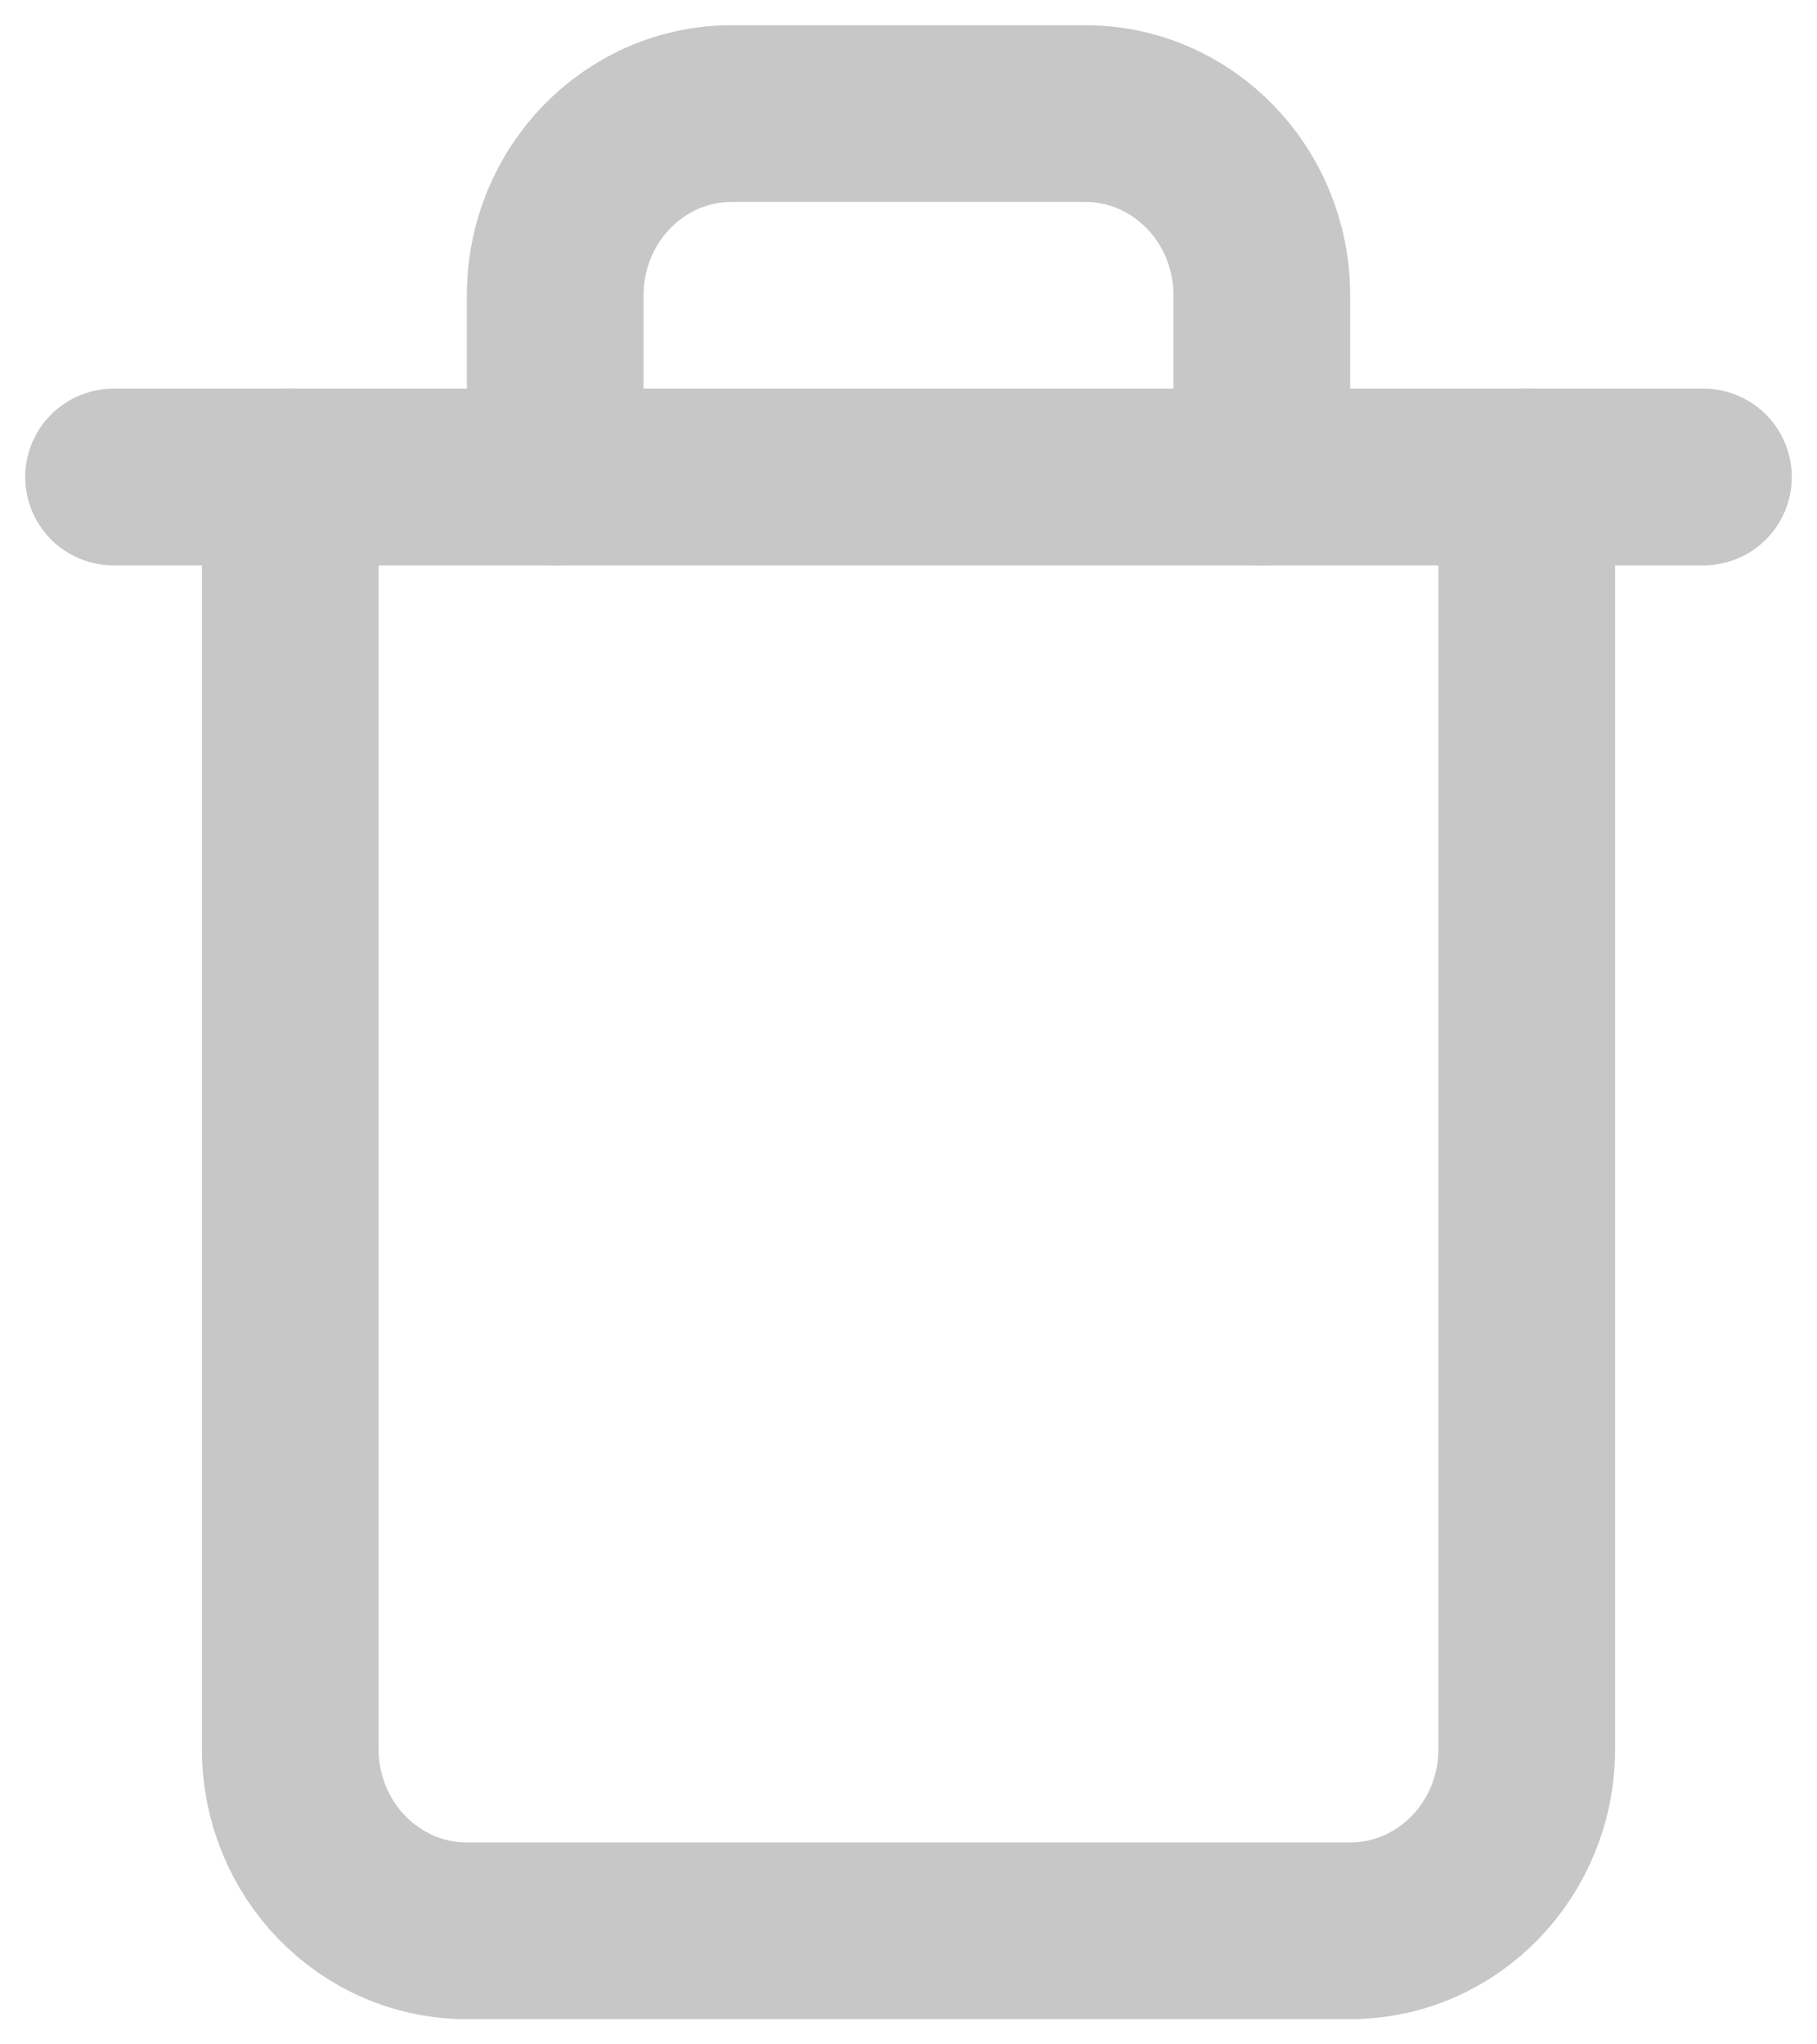 <?xml version="1.0" encoding="UTF-8"?>
<svg width="16px" height="18px" viewBox="0 0 16 18" version="1.1" xmlns="http://www.w3.org/2000/svg" xmlns:xlink="http://www.w3.org/1999/xlink">
    <!-- Generator: Sketch 47.1 (45422) - http://www.bohemiancoding.com/sketch -->
    <title>icon-trash</title>
    <desc>Created with Sketch.</desc>
    <defs></defs>
    <g id="Page-1" stroke="none" stroke-width="1" fill="none" fill-rule="evenodd">
        <g id="Artboard" transform="translate(-1441, -249)">
            <g id="icon-trash" transform="translate(1439, 248)">
                <rect id="Rectangle-7" fill="#C6C6C6" fill-rule="nonzero" opacity="0" x="0" y="0" width="20" height="20"></rect>
                <g id="trash" stroke-linecap="round" stroke-linejoin="round" transform="translate(3, 2)" stroke-width="1.556" stroke="#C7C7C7">
                    <polyline id="Shape" points="0 3.2 1.556 3.2 14 3.2"></polyline>
                    <path d="M12.444,3.2 L12.444,14.4 C12.444,15.284 11.748,16 10.889,16 L3.111,16 C2.252,16 1.556,15.284 1.556,14.4 L1.556,3.2 M3.889,3.2 L3.889,1.6 C3.889,0.716 4.585,0 5.444,0 L8.556,0 C9.415,0 10.111,0.716 10.111,1.6 L10.111,3.2" id="Shape"></path>
                </g>
            </g>
        </g>
    </g>
</svg>